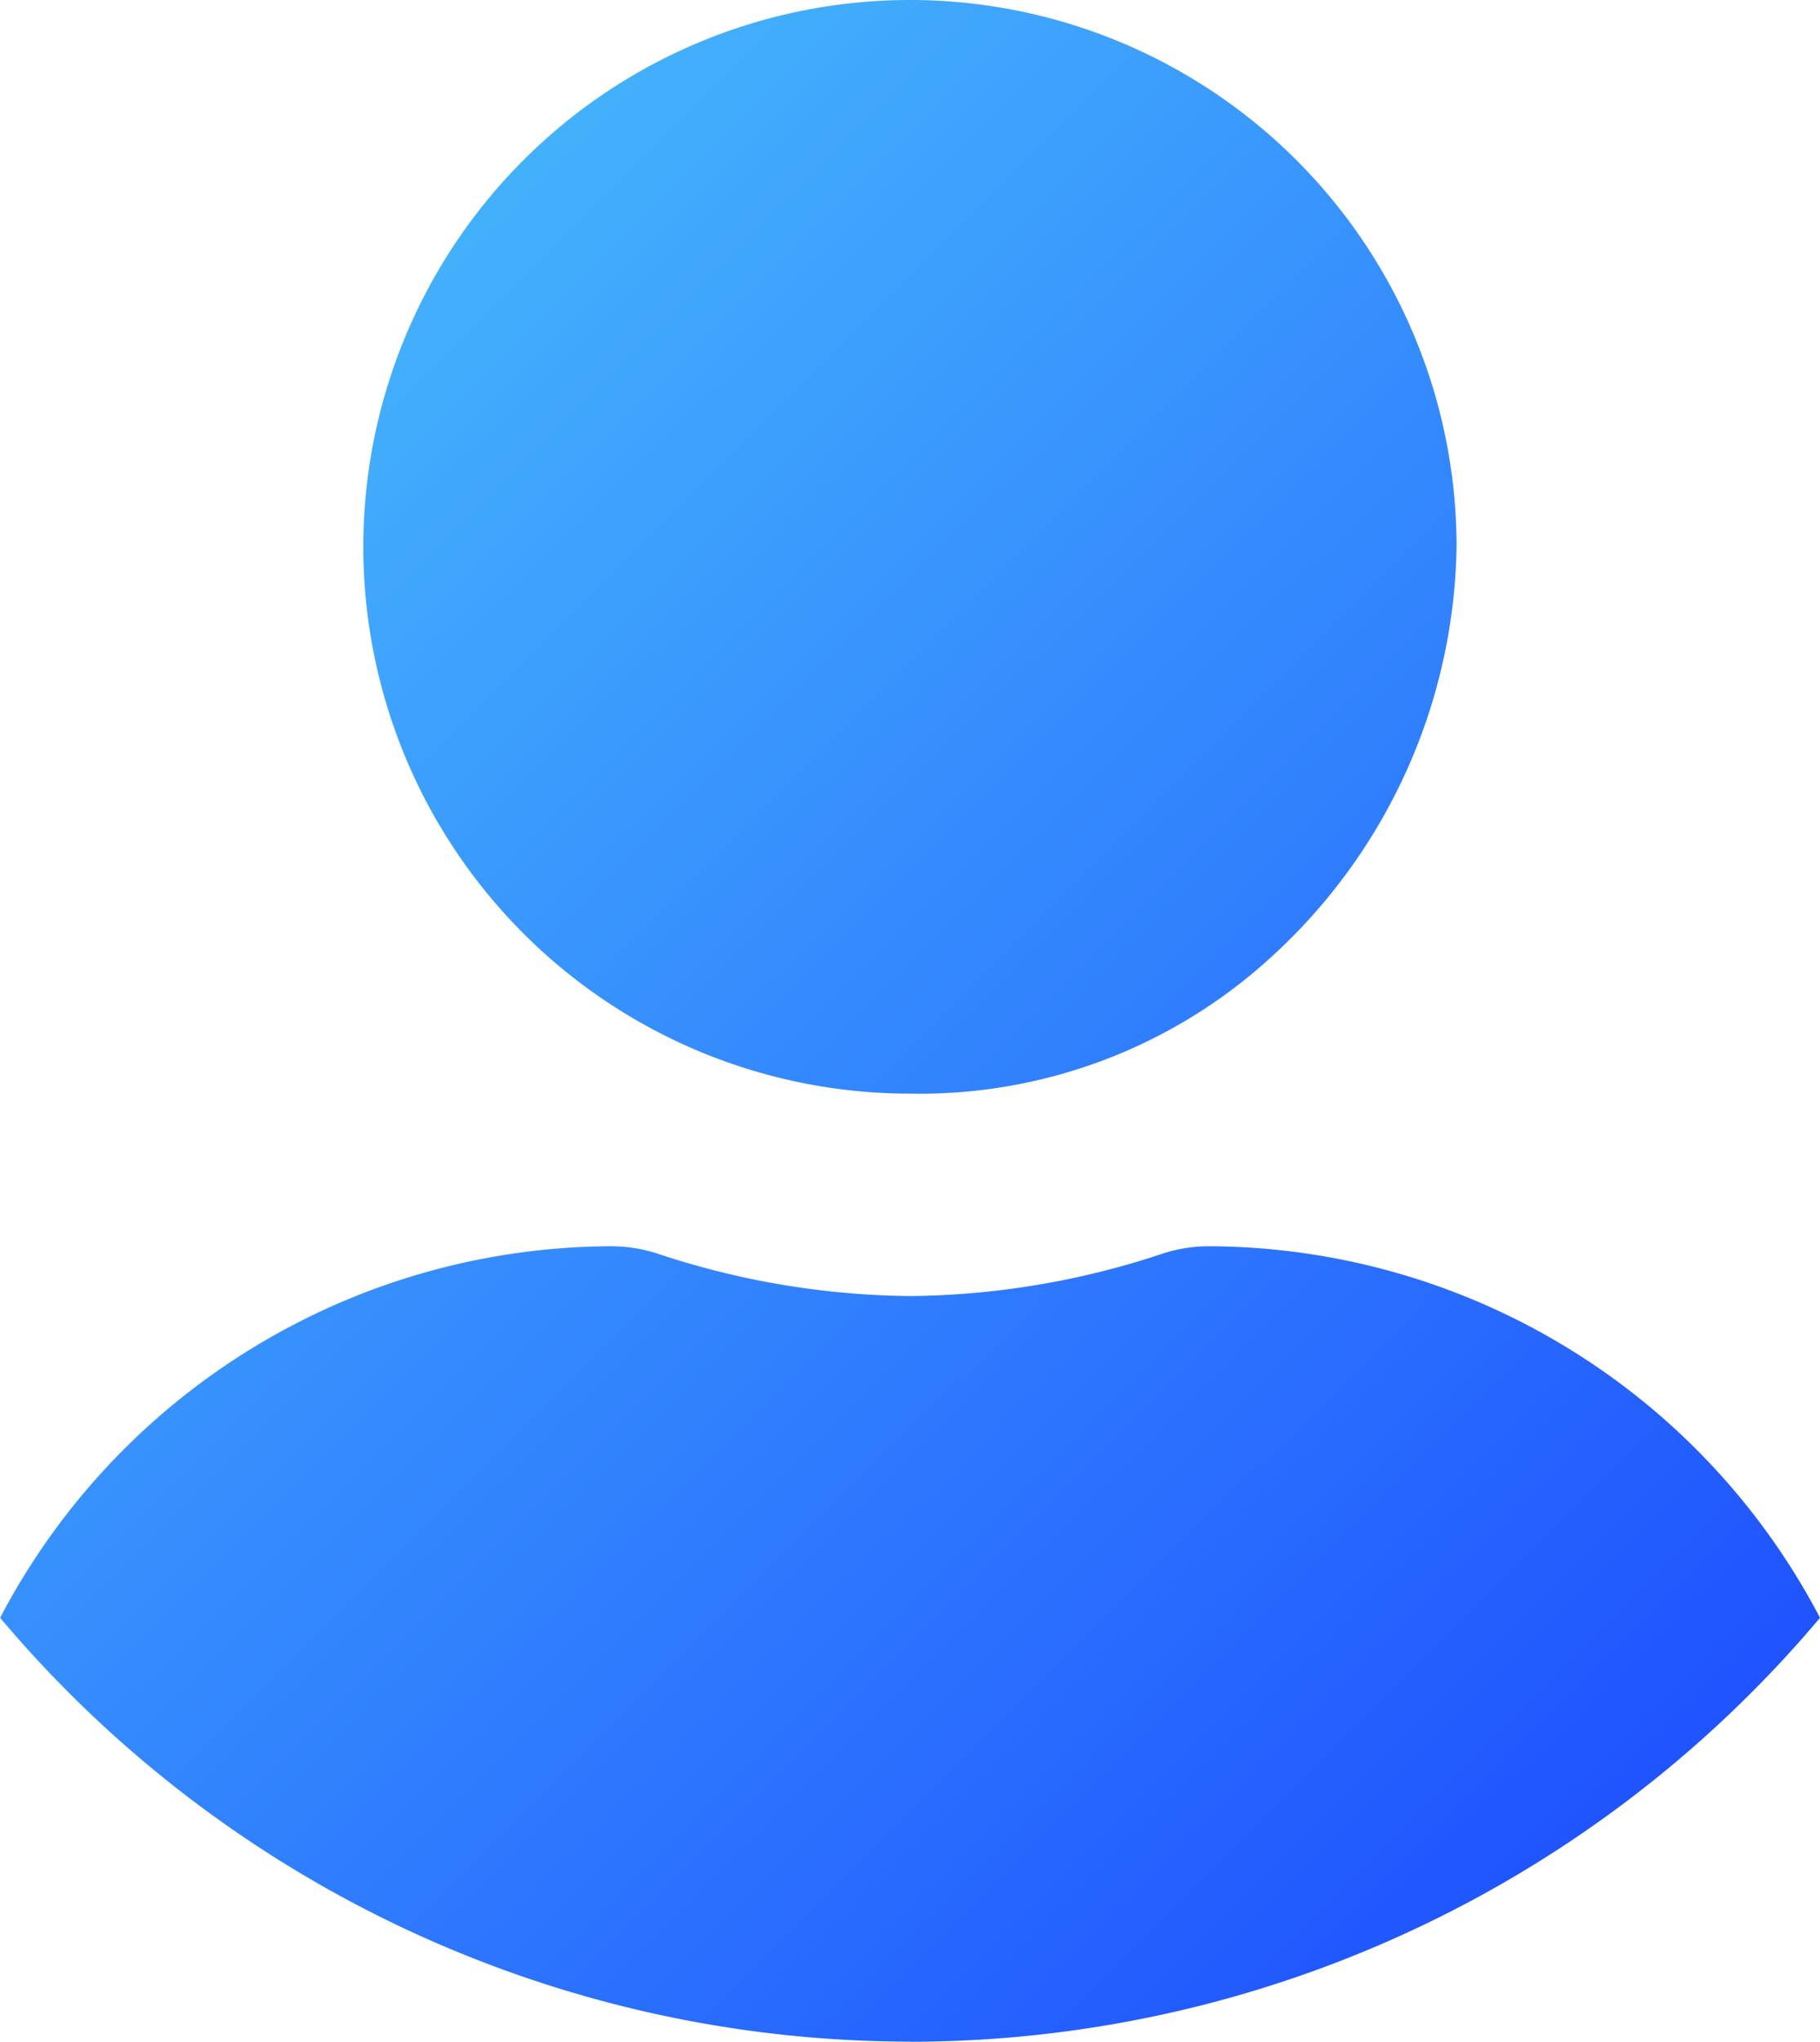 <svg id="Icon_awesome-user-circle" data-name="Icon awesome-user-circle" xmlns="http://www.w3.org/2000/svg" xmlns:xlink="http://www.w3.org/1999/xlink" width="14.803" height="16.601" viewBox="0 0 14.803 16.601">
  <defs>
    <linearGradient id="linear-gradient" x1="0.109" y1="0.081" x2="1" y2="1.092" gradientUnits="objectBoundingBox">
      <stop offset="0" stop-color="#48bcfc"/>
      <stop offset="1" stop-color="#173eff"/>
    </linearGradient>
  </defs>
  <path id="Icon_awesome-user-circle-2" data-name="Icon awesome-user-circle" d="M10.709,4.691a4.446,4.446,0,0,1,4.446,4.446,4.607,4.607,0,0,1-1.529,3.355,4.231,4.231,0,0,1-2.917,1.091,4.446,4.446,0,0,1,0-8.892Zm0,16.6a9.681,9.681,0,0,1-7.4-3.446,5.633,5.633,0,0,1,4.976-3.021,1.236,1.236,0,0,1,.359.056,6.689,6.689,0,0,0,2.066.349,6.664,6.664,0,0,0,2.066-.349,1.236,1.236,0,0,1,.359-.056,5.633,5.633,0,0,1,4.976,3.021A9.681,9.681,0,0,1,10.709,21.292Z" transform="translate(-3.308 -4.691)" fill="url(#linear-gradient)"/>
</svg>
